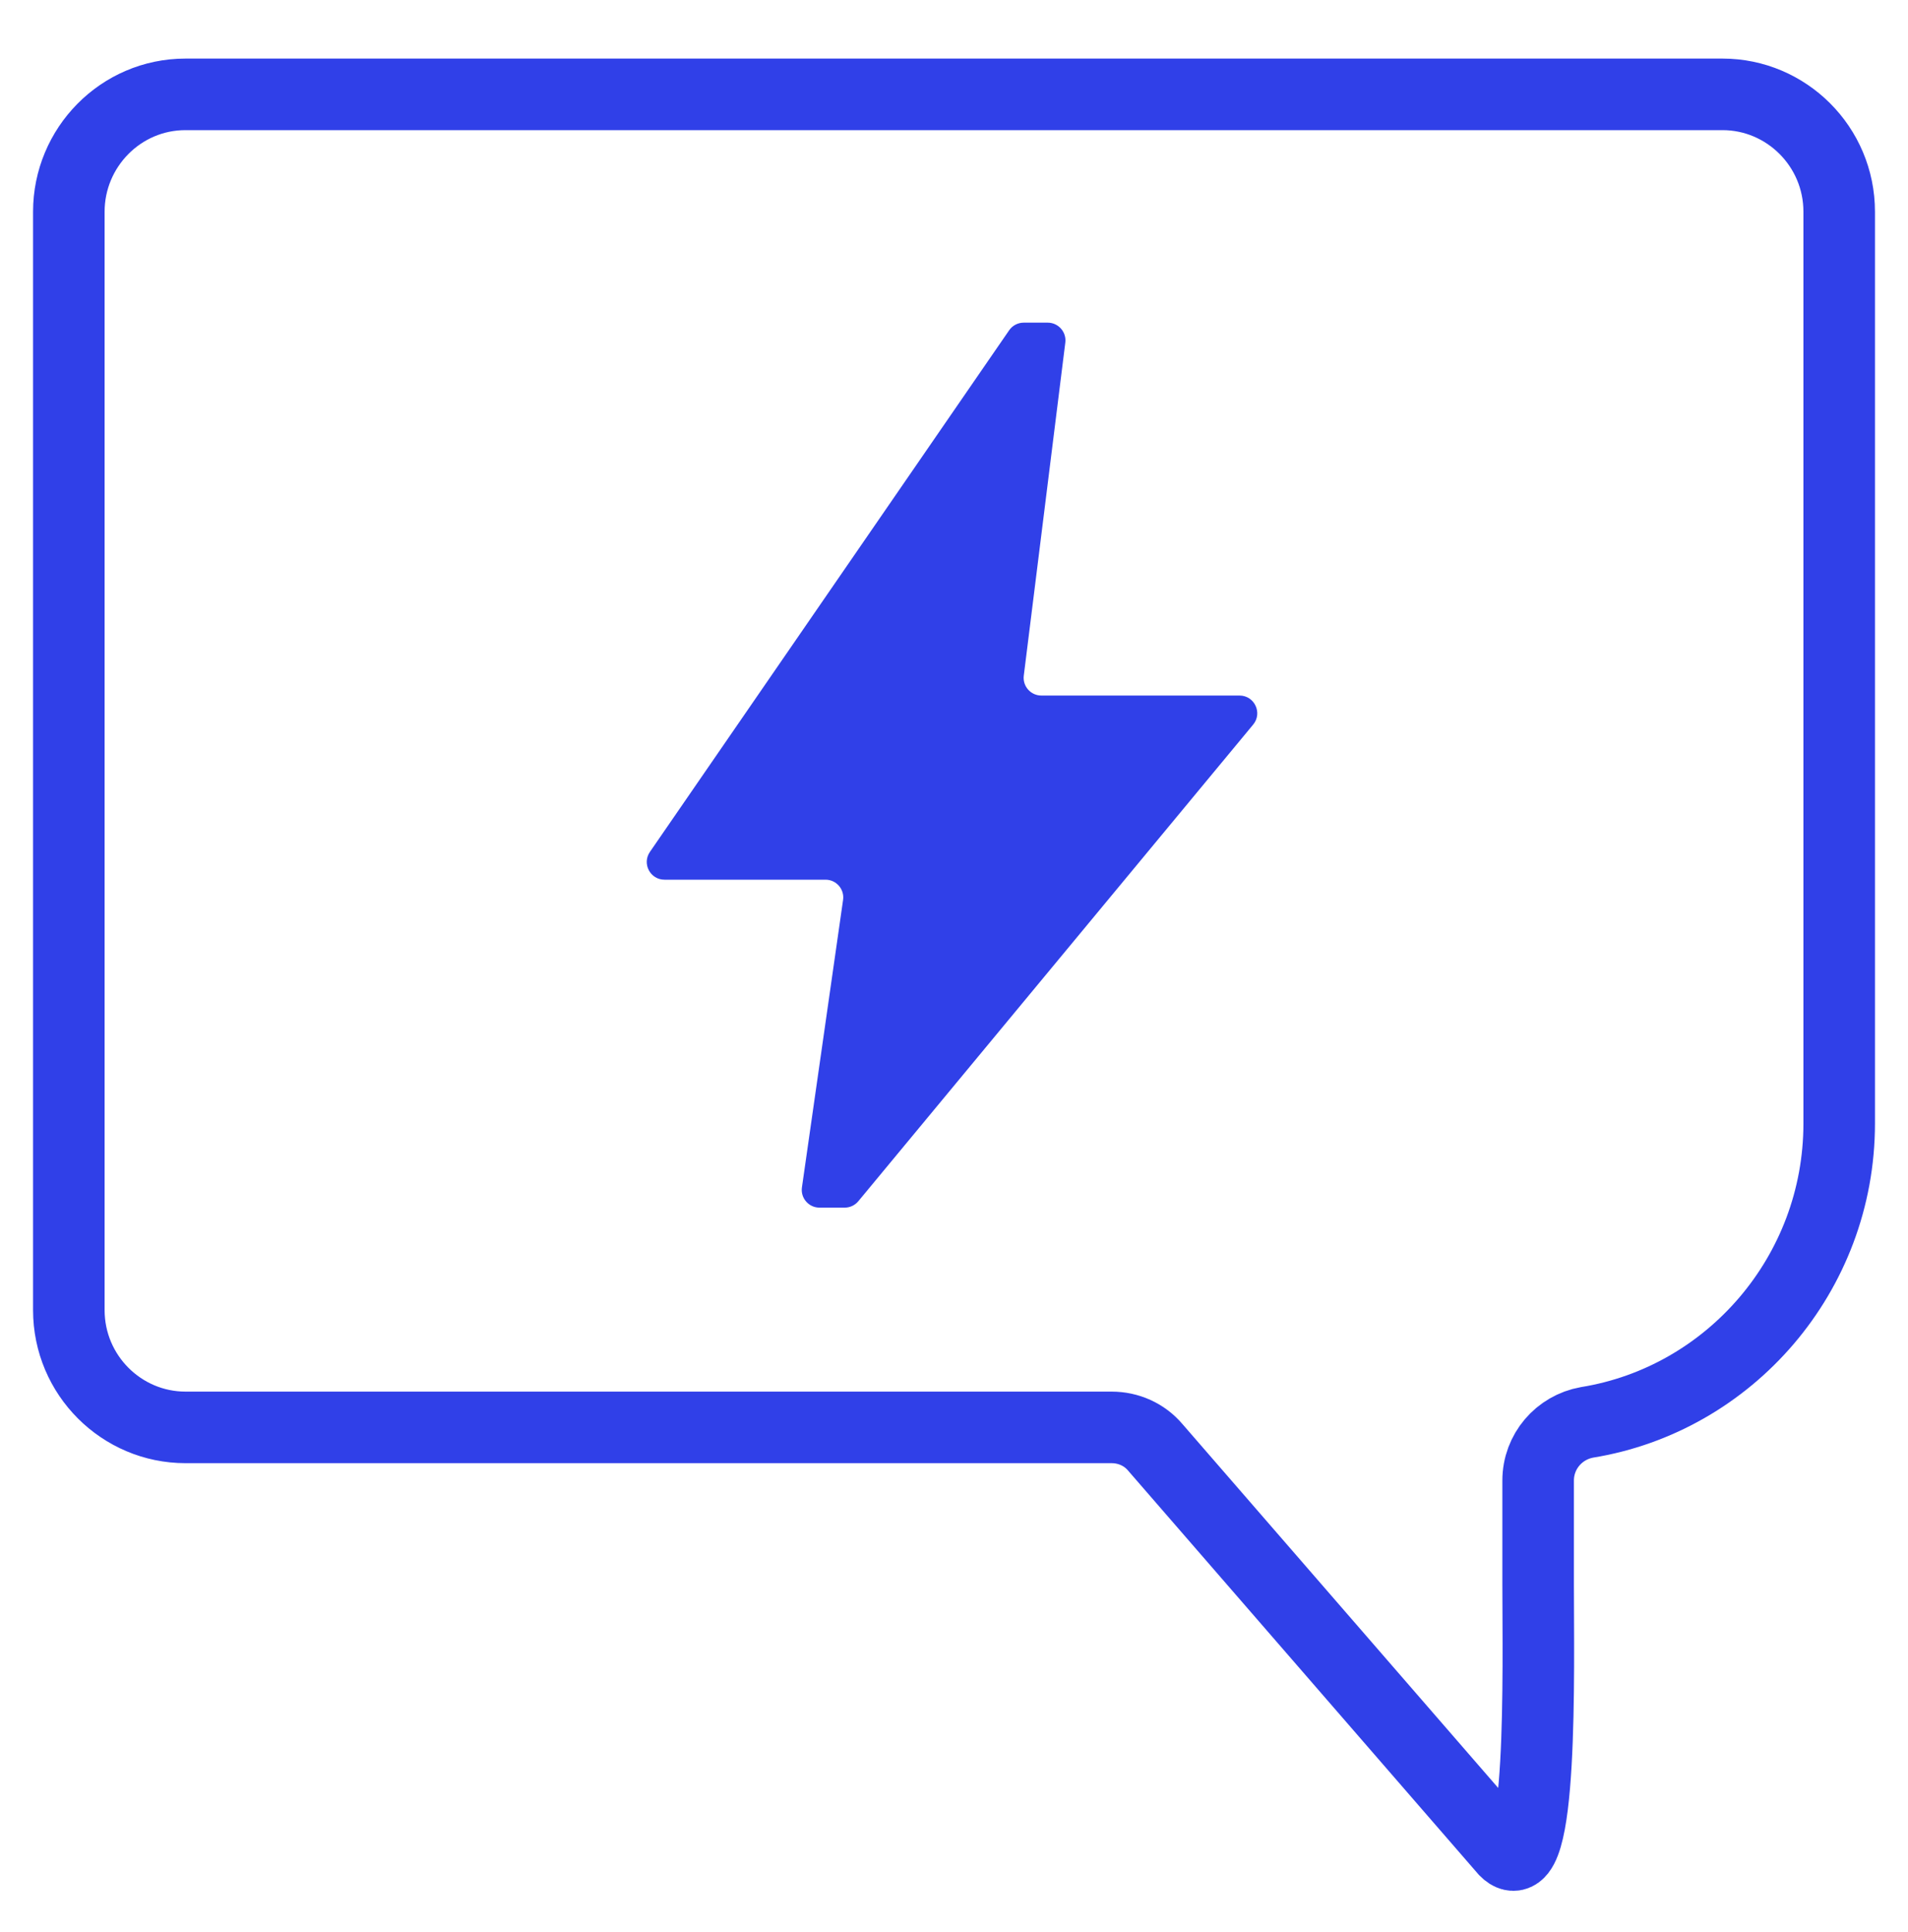 <?xml version="1.0" encoding="UTF-8"?> <svg xmlns="http://www.w3.org/2000/svg" width="80" height="81" viewBox="0 0 80 81" fill="none"><path d="M34.36 50.626C33.908 50.626 33.56 50.225 33.624 49.777L35.349 37.727C35.414 37.279 35.066 36.878 34.614 36.878H27.862C27.263 36.878 26.91 36.206 27.25 35.713L42.311 13.848C42.449 13.646 42.678 13.526 42.923 13.526H43.929C44.376 13.526 44.722 13.918 44.667 14.362L42.926 28.322C42.87 28.766 43.216 29.158 43.663 29.158H51.971C52.6 29.158 52.945 29.891 52.544 30.375L35.989 50.356C35.848 50.527 35.638 50.626 35.417 50.626H34.36Z" fill="#3040E8"></path><path d="M7.776 59.838C5.101 59.838 2.886 57.652 2.886 54.919V8.876C2.886 6.185 5.059 3.956 7.776 3.956H72.224C74.899 3.956 77.115 6.143 77.115 8.876V47.098C77.115 53.405 72.517 58.661 66.54 59.628C65.37 59.838 64.492 60.847 64.492 62.067V66.398C64.492 69.972 64.701 79.18 63.113 77.582L48.443 60.679C47.983 60.133 47.314 59.838 46.604 59.838H7.776Z" stroke="#3040E8" stroke-width="3" stroke-miterlimit="10" stroke-linecap="round"></path></svg> 